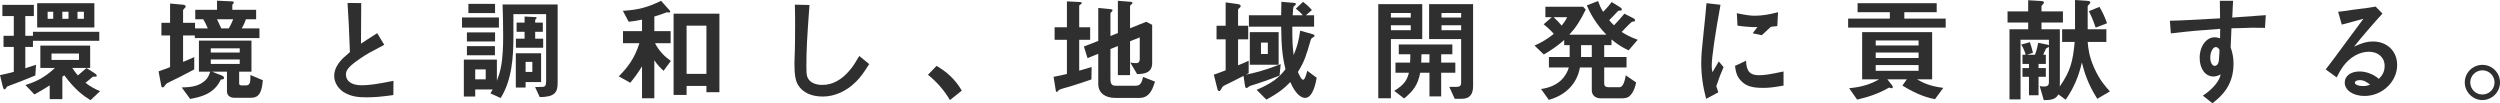 <?xml version="1.0" encoding="utf-8"?>
<!-- Generator: Adobe Illustrator 16.0.4, SVG Export Plug-In . SVG Version: 6.00 Build 0)  -->
<!DOCTYPE svg PUBLIC "-//W3C//DTD SVG 1.1//EN" "http://www.w3.org/Graphics/SVG/1.1/DTD/svg11.dtd">
<svg version="1.1" id="レイヤー_1" xmlns:x="http://ns.adobe.com/Extensibility/1.0/" xmlns:i="http://ns.adobe.com/AdobeIllustrator/10.0/" xmlns:graph="http://ns.adobe.com/Graphs/1.0/"
	 xmlns="http://www.w3.org/2000/svg" xmlns:xlink="http://www.w3.org/1999/xlink" xmlns:a="http://ns.adobe.com/AdobeSVGViewerExtensions/3.0/"
	 x="0px" y="0px" width="592.182px" height="24.46px" viewBox="0 0 592.182 24.46"
	 style="enable-background:new 0 0 592.182 24.46;" xml:space="preserve">
<g>
	<g>
		<path style="fill:#2F2F2F;" d="M7.803,9.663v1.461h-1.809v5.047
			c1.35-0.459,1.512-0.513,2.538-0.837l-0.162,2.538
			c-2.835,1.188-4.347,1.755-6.048,2.376c-0.594,0.216-0.675,0.243-0.783,0.459
			c-0.216,0.298-0.297,0.459-0.459,0.459c-0.27,0-0.351-0.405-0.459-0.81
			L0,17.791c1.377-0.271,1.971-0.432,3.267-0.782v-5.887H0.837V8.477h2.43V3.805
			H0.567V1.159H8.019v2.646H5.994v4.671h1.809V7.533h15.714v2.13H7.803z
			 M21.438,23.729c-1.593-0.973-3.618-2.402-6.21-5.887l-0.459,0.324v5.319
			h-2.997v-3.267c-0.729,0.486-1.836,1.16-3.618,2.16l-2.133-2.24
			c1.701-0.541,4.158-1.352,6.993-4.051H9.558v-5.29h11.799v5.29h-4.239
			c0.539,0.81,0.782,1.135,1.321,1.781c0.866-0.756,1.407-1.215,2.054-1.754
			l1.941,1.241c0.162,0.108,0.486,0.351,0.486,0.595
			c0,0.323-0.567,0.188-0.918,0.215c-0.485,0.379-1.321,1.107-1.752,1.459
			c1.294,0.972,2.184,1.432,3.453,1.971L21.438,23.729z M8.804,6.503V0.756h13.55
			V6.503H8.804z M12.61,2.777h-1.326v1.678h1.326V2.777z M18.711,12.687h-6.507
			v1.516h6.507V12.687z M16.229,2.777h-1.461v1.678h1.461V2.777z M19.874,2.777
			h-1.515v1.678h1.515V2.777z"/>
		<path style="fill:#2F2F2F;" d="M46.146,9.015V8.395h-2.781v6.265
			c0.675-0.27,1.134-0.461,2.646-1.135v2.916
			c-2.511,1.35-3.888,2.025-5.886,2.998c-0.621,0.298-0.675,0.324-0.918,0.65
			c-0.405,0.539-0.486,0.619-0.675,0.619c-0.243,0-0.324-0.323-0.351-0.484
			l-0.621-3.325c1.215-0.403,1.998-0.728,2.727-0.997V8.395h-2.052V5.398h2.052
			V0.837l2.97,0.27c0.135,0,0.729,0.054,0.729,0.433
			c0,0.134-0.081,0.242-0.162,0.296c-0.216,0.244-0.459,0.486-0.459,0.594v2.968
			h2.835v1.325h3.024c-0.351-0.866-0.783-1.677-1.08-2.164h-1.89v-2.238h5.157
			v-2.16l3.564,0.162c0.108,0,0.405,0.027,0.405,0.298
			c0,0.107-0.054,0.188-0.216,0.323c-0.135,0.162-0.135,0.189-0.135,0.27v1.107
			h5.643v2.238h-2.43c-0.297,0.892-0.567,1.46-0.999,2.164h4.212v2.292H46.146z
			 M59.214,23.163H55.488c-0.999,0-1.728-0.566-1.728-1.511v-4.673h-3.537
			l2.349,0.919c0.486,0.19,0.486,0.486,0.486,0.595
			c0,0.297-0.351,0.324-0.756,0.352c-1.62,3.562-5.103,4.184-7.263,4.588
			l-1.998-2.725c1.512-0.027,3.564-0.107,5.103-1.27
			c1.134-0.838,1.377-1.648,1.647-2.459h-2.673V9.612h12.447v7.368h-2.916v2.757
			c0,0.324,0.189,0.487,0.513,0.487h1.134c0.999,0,1.026-0.92,1.026-2.461
			l2.943,1.244C61.941,22.92,60.699,23.163,59.214,23.163z M56.784,11.444h-6.858
			v1.002h6.858V11.444z M56.784,14.091h-6.858v1.057h6.858V14.091z M51.411,4.56
			c0.162,0.297,0.837,1.812,0.999,2.164h1.782
			c0.405-0.676,0.702-1.271,1.053-2.164H51.411z"/>
		<path style="fill:#2F2F2F;" d="M93.177,22.517c-2.943,0.404-4.509,0.539-6.399,0.539
			c-2.16,0-3.564-0.27-4.914-0.972c-1.62-0.81-2.7-2.457-2.7-4.077
			c0-1.16,0.432-2.268,1.35-3.402c0.459-0.594,0.702-0.836,2.376-2.267
			l-0.27-6.507c-0.162-2.943-0.189-3.348-0.297-5.13l3.24,0.027l-0.054,9.612
			c0.81-0.54,2.079-1.377,3.834-2.484l1.674,2.754
			c-0.405,0.216-0.756,0.405-0.999,0.54c-0.837,0.432-1.647,0.864-2.484,1.322
			c-1.215,0.648-3.51,2.242-4.32,2.971c-0.918,0.837-1.269,1.458-1.269,2.215
			c0,1.592,1.404,2.537,3.699,2.537c1.809,0,3.672-0.27,7.56-1.053L93.177,22.517z
			"/>
		<path style="fill:#2F2F2F;" d="M109.438,6.531V4.131h8.745v2.4H109.438z M127.852,23.002
			l-1.107-2.376c0.648-0.027,1.809-0.053,1.917-0.053
			c0.567-0.109,0.702-0.434,0.702-1.352V3.345h-7.75v5.347
			c0,4.942-0.378,10.342-3.024,14.524l-2.431-1.106
			c0.189-0.297,0.378-0.594,0.541-0.918h-4.132v1.675h-2.697v-8.744h7.827v4.992
			c0.352-0.946,0.703-1.838,0.973-3.295c0.433-2.211,0.514-4.939,0.514-7.235
			c0-2.511-0.054-5.023-0.135-7.531h13.04v18.574
			C132.087,21.868,131.44,22.976,127.852,23.002z M110.598,13.091v-2.156h6.64v2.156
			H110.598z M110.599,9.825V7.668h6.669V9.825H110.599z M110.948,3.102V0.918h6.318
			v2.184H110.948z M115.054,16.44h-2.487v2.352h2.487V16.44z M124.5,19.437v1.296
			h-2.319v-8.124h5.991v6.828H124.5z M122.207,11.31V9.153h2.052V7.529h-1.89
			V5.346h1.89V3.913l2.565,0.136c0.108,0,0.297,0.027,0.297,0.162
			c0,0.082-0.027,0.108-0.162,0.244c-0.054,0.081-0.189,0.216-0.189,0.324v0.568
			h1.809v2.184h-1.809V9.153h1.89v2.157H122.207z M126.097,14.657h-1.596v2.381
			h1.596V14.657z"/>
		<path style="fill:#2F2F2F;" d="M157.181,16.765c-0.648-0.594-1.512-1.431-2.187-2.51v9.018
			h-2.916v-7.561c-0.81,1.323-1.647,2.512-2.781,3.889l-2.727-1.512
			c1.998-2.025,3.726-4.132,4.887-7.858h-3.888V7.369h4.509V4.642
			c-0.972,0.216-1.863,0.378-3.159,0.513l-1.377-2.592
			c3.564-0.216,5.886-0.81,9.045-2.376l2.052,2.295
			c0.081,0.081,0.108,0.162,0.108,0.297c0,0.162-0.162,0.189-0.243,0.189
			s-0.378-0.054-0.459-0.054c-0.108,0-0.189,0.027-0.324,0.082
			c-1.188,0.458-2.295,0.783-2.727,0.918v3.456h3.861v2.862h-3.699
			c0.999,1.917,2.241,3.132,3.753,4.212L157.181,16.765z M167.333,21.841v-1.484
			h-4.698v2.133h-3.078V3.239h10.854v18.602H167.333z M167.333,6.073h-4.698v11.421
			h4.698V6.073z"/>
		<path style="fill:#2F2F2F;" d="M205.891,15.173c-1.323,2.105-2.025,3.077-3.078,4.131
			c-2.268,2.295-5.076,3.563-7.938,3.563c-2.7,0-4.752-0.972-5.832-2.728
			c-0.621-1.053-0.864-2.482-0.864-5.184c0-0.27,0.027-1.484,0.108-3.321
			c0.027-1.107,0.054-2.889,0.054-5.832c0-1.269,0-2.484-0.054-4.698l3.456,0.081
			c-0.594,8.073-0.729,10.773-0.729,14.418c0,1.457,0.027,1.943,0.189,2.511
			c0.378,1.242,1.701,1.998,3.564,1.998c2.43,0,4.59-1.161,6.588-3.563
			c0.702-0.838,1.161-1.539,2.187-3.295L205.891,15.173z"/>
		<path style="fill:#2F2F2F;" d="M221.837,15.604c2.268,1.322,4.319,3.023,5.993,5.859
			l-2.808,2.24c-1.404-2.35-3.105-4.293-5.211-5.994L221.837,15.604z"/>
		<path style="fill:#2F2F2F;" d="M258.528,18.817c-1.621,0.566-3.269,1.107-4.914,1.619
			c-0.27,0.082-1.565,0.433-1.835,0.514c-0.621,0.189-0.864,0.27-1.053,0.486
			c-0.162,0.188-0.271,0.324-0.405,0.324c-0.108,0-0.216-0.082-0.216-0.189
			l-0.54-3.375c1.08-0.189,2.268-0.459,3.159-0.676V9.421h-2.916V6.451h2.916
			v-6.128l3.183,0.162c0.162,0,0.324,0.081,0.324,0.243s-0.216,0.271-0.271,0.324
			c-0.135,0.081-0.324,0.189-0.324,0.351v5.049h2.594v2.97h-2.594v7.318
			c1.54-0.434,2.081-0.596,2.945-0.865L258.528,18.817z M269.95,23.191h-5.806
			c-2.216,0-3.995-1.054-3.995-3.321v-7.128l-2.54,1.026l-0.864-2.754
			l3.404-1.323V1.888l3.048,0.297c0.162,0.027,0.324,0.081,0.324,0.271
			c0,0.135-0.081,0.243-0.189,0.324c-0.188,0.162-0.297,0.27-0.297,0.405v5.347
			l1.758-0.703V0.187l3.129,0.243c0.189,0.027,0.325,0.108,0.325,0.243
			c0,0.108-0.081,0.216-0.162,0.297c-0.163,0.135-0.406,0.297-0.406,0.432v5.292
			l3.836-1.539l1.402,0.729v9.072c0,2.403-2.05,2.564-3.562,2.592l-1.622-2.727
			c0.486,0.081,0.973,0.135,1.433,0.135c0.784,0,0.812-0.783,0.812-0.972V8.854
			l-2.299,0.918v8.019h-2.886v-6.884l-1.758,0.702v7.074
			c0,1.35,0.433,1.619,1.271,1.619h4.778c1.162,0,1.432-1.025,1.675-2.078
			l2.832,1.106C273.105,20.869,272.377,23.191,269.95,23.191z"/>
		<path style="fill:#2F2F2F;" d="M303.094,17.899c-2.455,0.998-5.211,1.891-5.643,2.025
			c-1.268,0.377-1.403,0.432-1.646,0.621c-0.352,0.27-0.379,0.297-0.541,0.297
			c-0.243,0-0.324-0.297-0.352-0.486l-0.352-2.377
			c-2.133,1.107-2.808,1.404-4.317,2.16c-0.514,0.244-0.621,0.324-0.919,0.865
			c-0.242,0.432-0.351,0.566-0.539,0.566c-0.271,0-0.379-0.324-0.405-0.486
			l-0.864-3.402c0.648-0.215,0.972-0.323,2.808-1.025V9.313h-2.159V6.1h2.159
			V0.565l2.913,0.405c0.108,0.027,0.648,0.108,0.648,0.459
			c0,0.162-0.054,0.216-0.162,0.324c-0.405,0.405-0.459,0.432-0.459,0.567v3.779
			h2.405v3.213h-2.405v6.157c0.702-0.271,1.324-0.541,2.514-1.08v2.942
			c-0.297,0.162-0.378,0.188-0.676,0.351c1.863-0.377,4.021-0.836,8.259-2.483
			L303.094,17.899z M309.141,23.191c-0.596,0-2.053-0.405-3.51-3.753
			c-1.24,1.296-2.564,2.484-5.668,4.158l-2.297-2.322
			c3.781-1.619,5.373-2.971,6.832-4.887c-0.701-2.836-0.971-5.158-1.025-10.071
			h-7.641V3.616h7.639c0.027-0.917,0.055-3.159,0.055-3.186l2.971,0.243
			c0.135,0,0.459,0.054,0.459,0.27c0,0.162-0.135,0.27-0.162,0.297
			c-0.217,0.189-0.379,0.297-0.406,0.405c-0.08,0.189-0.162,1.647-0.188,1.971
			h2.402c-0.514-0.621-0.918-0.999-1.646-1.566l1.701-1.62
			c0.512,0.378,1.322,1.053,2.104,1.944l-1.432,1.242h1.945v2.7h-5.158
			c0,3.483,0.055,4.725,0.324,6.724c0.891-2.133,1.242-3.619,1.539-5.779
			l2.861,0.81c0.486,0.135,0.541,0.27,0.541,0.378
			c0,0.189-0.055,0.216-0.459,0.459c-0.242,0.135-0.352,0.27-0.432,0.513
			c-1.107,3.806-1.459,5.048-3.051,7.64c0.215,0.459,0.783,1.836,1.242,1.836
			c0.432,0,0.809-1.457,0.971-2.133l2.242,1.647
			C311.705,19.546,311.002,23.191,309.141,23.191z M296.048,15.334V7.613H302.875v7.721
			H296.048z M300.314,10.096h-1.623v2.7h1.623V10.096z"/>
		<path style="fill:#2F2F2F;" d="M329.469,9.257v14.013h-2.994V0.972h10.418v8.286H329.469z
			 M334.17,3.075H329.469v1.083h4.701V3.075z M334.17,5.991H329.469v1.164h4.701V5.991
			z M341.375,17.224v5.617h-2.777v-5.617h-2.189c-0.566,2.943-1.619,4.267-3.805,6.103
			l-2.35-1.81c2.432-1.512,2.998-2.484,3.484-4.293h-3.188v-2.4h3.457
			c0.055-0.812,0.055-1.137,0.055-1.975h-2.729v-2.319h12.689v2.319H341.375v1.975
			h3.352v2.4H341.375z M338.598,12.849h-1.893c-0.027,1.136-0.027,1.461-0.055,1.975
			h1.947V12.849z M346.238,23.407h-1.648l-1.297-2.834h1.783
			c0.676,0,1.027-0.271,1.027-0.946V9.257h-7.586V0.972h10.418v19.385
			C348.936,22.084,348.342,23.407,346.238,23.407z M346.104,3.075h-4.646v1.083h4.646
			V3.075z M346.104,5.991h-4.646v1.164h4.646V5.991z"/>
		<path style="fill:#2F2F2F;" d="M385.77,11.932c-1.512-0.73-2.564-1.352-4.049-2.592v1.348
			h-1.729V13.5h5.291v2.48h-5.291v3.756c0,0.621,0.324,0.919,0.945,0.919h2.727
			c0.621,0,1.16-1.027,1.432-2.811l2.455,1.676
			c-0.188,1.026-0.539,2.078-1.215,2.887c-0.432,0.539-0.891,0.891-2.348,0.891
			h-4.779c-1.27,0-2.16-0.701-2.16-1.916v-5.401h-2.809
			c-0.648,3.81-3.375,6.589-7.371,7.668l-1.836-2.562
			c4.24-0.594,5.967-3.025,6.588-5.106h-4.725V13.5h4.914v-2.812h-1.295V9.475
			c-1.621,1.43-3.133,2.457-4.834,3.43l-2.188-2.109
			c1.621-0.728,2.998-1.51,4.564-2.778c-0.893-1.027-1.918-1.864-2.404-2.27
			l1.918-1.675h-1.512v-2.481h8.936l0.621,0.674
			c-1.377,2.806-2.375,4.292-3.887,5.941h8.773
			c-2.43-2.486-3.834-5.024-4.615-6.939l2.645-1.026
			c0.324,0.891,0.676,1.782,1.215,2.563c0.918-0.943,1.404-1.51,2.025-2.32
			l2.08,1.296c0.08,0.054,0.322,0.243,0.322,0.458
			c0,0.081-0.053,0.27-0.322,0.27c-0.459,0-0.486,0-0.676,0.189
			c-1.025,1.105-1.512,1.591-1.998,2.077c0.404,0.486,0.621,0.73,1.135,1.216
			c0.998-1.027,1.619-1.729,2.457-2.754l2.133,1.079
			c0.027,0,0.404,0.243,0.404,0.486c0,0.108-0.055,0.243-0.189,0.27
			c-0.08,0.027-0.512,0.054-0.594,0.108c-0.162,0.054-2.025,2-2.402,2.378
			c1.08,0.702,2.051,1.214,3.807,1.862L385.77,11.932z M368.004,4.074
			c0.863,0.783,1.322,1.27,1.916,2c0.648-0.811,0.973-1.324,1.297-2
			H368.004z M377.049,10.688h-2.539V13.5h2.539V10.688z"/>
		<path style="fill:#2F2F2F;" d="M404.141,23.407c-0.783-2.916-1.162-5.643-1.162-8.505
			c0-1.728,0.109-3.078,0.596-7.56c0.27-2.43,0.297-2.862,0.646-6.588
			l3.322,0.378c-1.297,7.047-2.08,12.501-2.08,14.417
			c0,0.567,0.027,0.892,0.162,1.566l1.512-2.564l1.135,1.35
			c-0.783,1.809-0.863,1.998-1.729,4.509l0.486,1.458L404.141,23.407z
			 M422.473,20.275c-2.727,0.459-3.455,0.54-4.887,0.54
			c-2.484,0-3.861-0.405-4.994-1.485c-1-0.944-1.404-1.917-1.621-3.726l2.619-1.215
			c0.082,2.484,0.918,3.429,3.051,3.429c1.27,0,2.566-0.188,5.832-0.892V20.275z
			 M411.404,3.13c2.268,0.459,3.213,0.594,4.266,0.594
			c1.619,0,3.402-0.27,5.508-0.837l-0.189,3.294
			c-0.594,0.081-0.729,0.081-1.512,0.162c-0.594,0.567-1,0.918-2.16,1.998
			L415.156,7.882l1.135-1.485c-0.324,0.027-0.541,0.027-0.676,0.027
			c-0.973,0-3.186-0.189-4.051-0.351L411.404,3.13z"/>
		<path style="fill:#2F2F2F;" d="M437.771,6.531V4.401h9.883v-1.516h-7.643V0.756H458.75v2.129
			h-7.668v1.516h9.801v2.13H437.771z M458.346,23.486
			c-2.916-0.513-5.643-1.944-7.723-3.212l1.053-1.486h-4.615l1.105,1.404
			c0.082,0.107,0.189,0.243,0.189,0.405c0,0.297-0.189,0.297-0.297,0.297
			c-0.162,0-0.27-0.054-0.566-0.162c-2.35,1.377-4.941,2.269-7.588,2.862
			l-1.889-2.7c3.186-0.297,5.156-0.999,7.1-2.106h-4.023V7.614h16.578v11.174
			h-3.59c1.43,0.838,3.131,1.647,6.236,2.025L458.346,23.486z M454.457,9.582
			h-10.15v1.191h10.15V9.582z M454.457,12.443h-10.15v1.3h10.15V12.443z
			 M454.457,15.413h-10.15v1.354h10.15V15.413z"/>
		<path style="fill:#2F2F2F;" d="M496.783,23.405c-1.295-2.076-2.699-4.67-3.645-8.612
			c-0.729,3.267-1.891,5.997-3.834,8.829l-1.729-1.27
			c-0.621,1.188-1.701,1.35-3.455,1.377l-0.973-3.345
			c0.486,0.108,0.918,0.108,1.08,0.108c0.891,0,1.107-0.434,1.107-1.001v-8.424
			c-0.027,0.108-0.621,0.352-0.703,0.459c-0.027,0.054-0.539,1.216-0.646,1.433
			h0.619v2.184h-1.727v0.975h1.727v2.076h-1.727v4.374h-2.268v-4.374h-1.539
			v-2.076h1.539v-0.975h-1.539v-2.184h0.756c-0.217-0.811-0.594-1.676-1.053-2.405
			l2.051-0.568c0.244,0.73,0.486,1.46,0.729,2.514l-1.377,0.459h1.863
			c0.406-1.081,0.594-1.946,0.756-2.811l2.188,0.432
			c0.107,0.027,0.27,0.081,0.352,0.162V9.419h-6.723v14.121h-2.619V6.939h4.428
			V5.342h-4.887V2.7h4.887V0.054l3.105,0.189
			c0.404,0.027,0.619,0.108,0.619,0.351c0,0.163-0.08,0.27-0.135,0.324
			c-0.377,0.378-0.432,0.405-0.432,0.648V2.7h5.076v2.643h-5.076v1.597h4.348
			v12.498c0,0.783,0,0.811-0.027,1.053c2.537-3.67,3.078-5.777,3.537-10.556
			h-2.971V6.939h3.051V0l2.781,0.189c0.838,0.054,0.838,0.243,0.838,0.378
			c0,0.135-0.055,0.216-0.135,0.297c-0.432,0.433-0.486,0.513-0.486,0.729v5.346
			h4.428v2.994h-4.428c0.162,1.729,0.324,3.35,1.512,6.078
			c1.297,2.939,2.619,4.371,3.754,5.64L496.783,23.405z M496.406,6.533
			c-0.676-1.973-1.08-2.835-1.594-3.887l2.484-1.026
			c0.756,1.242,1.322,2.537,1.809,3.885L496.406,6.533z"/>
		<path style="fill:#2F2F2F;" d="M513.994,4.912C516.018,4.858,516.828,4.832,518.287,4.75
			l7.586-0.405l-0.055-4.158h3.133l-0.189,3.97l7.938-0.567l-0.188,3.024
			l-0.541-0.027h-0.998c-0.621-0.027-0.838-0.027-1.432-0.027
			c-0.404,0-0.404,0-2.375,0.081c-1.432,0.027-1.432,0.027-2.594,0.054l-0.188,4.509
			c0.512,1.565,0.674,2.538,0.674,3.915c0,2.564-0.701,4.752-2.16,6.615
			c-0.729,0.945-1.484,1.674-2.834,2.727l-2.268-1.809
			c2.268-1.458,3.969-3.483,4.211-5.021c-0.701,0.35-1.133,0.485-1.701,0.485
			c-1.916,0-3.266-1.81-3.266-4.401c0-2.754,1.564-4.887,3.562-4.887
			c0.324,0,0.621,0.054,1.27,0.244l0.027-2.241
			c-4.617,0.324-7.453,0.566-11.691,1.08L513.994,4.912z M524.848,11.149
			c-0.676,0-1.297,1.188-1.297,2.511c0,1.08,0.459,1.944,1.027,1.944
			c0.512,0,0.918-0.459,0.998-1.188c0.08-0.756,0.189-2.565,0.162-2.619
			C525.496,11.365,525.197,11.149,524.848,11.149z"/>
		<path style="fill:#2F2F2F;" d="M550.895,16.441c1.215-1.566,2.861-3.753,4.941-6.615
			l3.994-5.373l-5.129,1.377l-0.863-3.051c0.566-0.081,0.943-0.108,1.025-0.108
			l2.43-0.351l3.348-0.433c0.27-0.054,1.025-0.162,2.08-0.324l1.619,1.647
			c-1.701,1.836-5.184,5.859-6.723,7.83c2.078-0.945,3.105-1.215,4.455-1.215
			c3.375,0,5.75,2.295,5.75,5.562c0,3.97-3.537,7.345-7.721,7.345
			c-2.701,0-4.699-1.351-4.699-3.159c0-1.594,1.404-2.646,3.537-2.646
			c1.566,0,3.348,0.676,4.537,1.756c0.971-0.945,1.377-1.863,1.377-3.078
			c0-1.971-1.512-3.348-3.699-3.348c-2.295,0-4.51,1.269-6.129,3.456
			c-0.541,0.756-0.891,1.377-1.539,2.619L550.895,16.441z M558.994,18.979
			c-0.703,0-1.188,0.242-1.188,0.621c0,0.432,0.809,0.783,1.863,0.783
			c0.701,0,1.16-0.082,1.754-0.352C560.209,19.168,559.777,18.979,558.994,18.979z"/>
		<path style="fill:#2F2F2F;" d="M592.182,19.519c0,2.295-1.861,4.158-4.156,4.186
			c-2.295,0-4.186-1.891-4.186-4.186c0-2.321,1.891-4.157,4.186-4.157
			C590.293,15.361,592.182,17.197,592.182,19.519z M585.135,19.519
			c0,1.594,1.297,2.89,2.891,2.863c1.592,0,2.861-1.27,2.861-2.863
			c0-1.592-1.297-2.861-2.861-2.861C586.459,16.657,585.135,17.927,585.135,19.519z"/>
	</g>
</g>
</svg>
